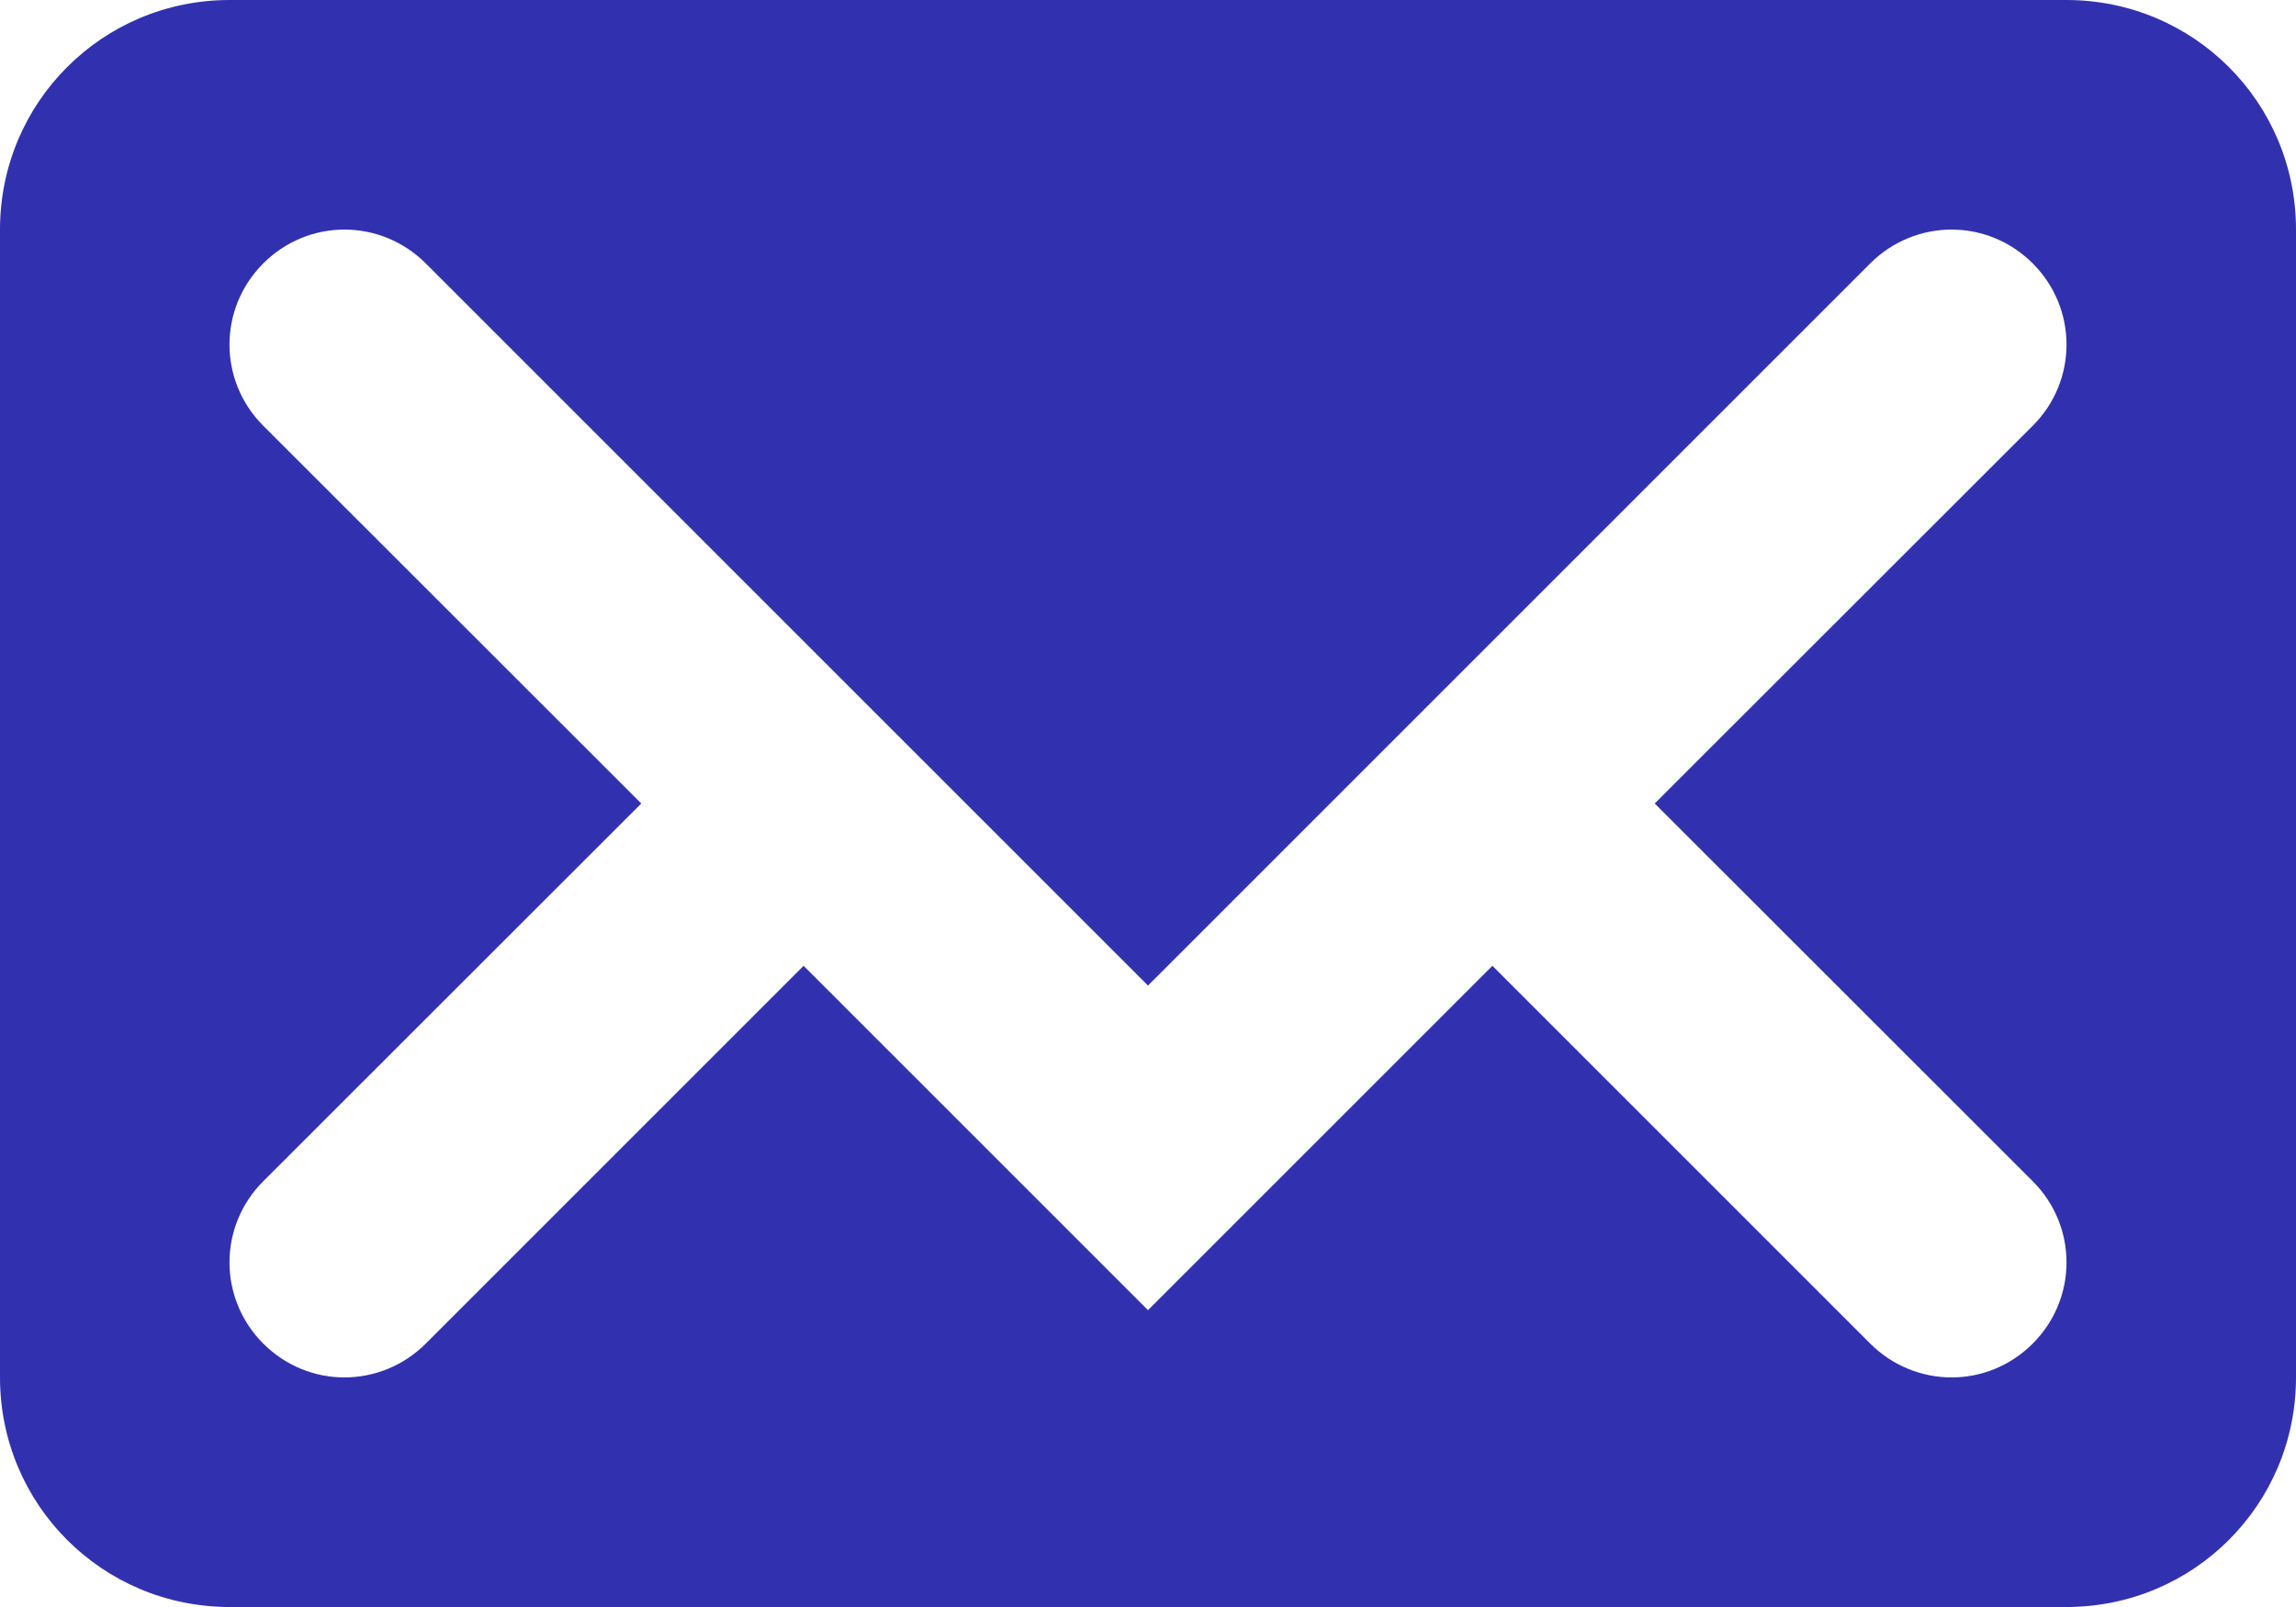 <?xml version="1.0" encoding="UTF-8" standalone="no"?>
<!-- Created with Inkscape (http://www.inkscape.org/) -->

<svg
   xmlns:dc="http://purl.org/dc/elements/1.1/"
   xmlns:cc="http://creativecommons.org/ns#"
   xmlns:rdf="http://www.w3.org/1999/02/22-rdf-syntax-ns#"
   xmlns:svg="http://www.w3.org/2000/svg"
   xmlns="http://www.w3.org/2000/svg"
   xmlns:sodipodi="http://sodipodi.sourceforge.net/DTD/sodipodi-0.dtd"
   xmlns:inkscape="http://www.inkscape.org/namespaces/inkscape"
   width="20"
   height="14"
   viewBox="0 0 20 14"
   id="svg3335"
   version="1.1"
   inkscape:version="0.91 r13725"
   sodipodi:docname="bony_envelope.svg">
  <defs
     id="defs3337" />
  <sodipodi:namedview
     id="base"
     pagecolor="#ffffff"
     bordercolor="#666666"
     borderopacity="1.0"
     inkscape:pageopacity="0.0"
     inkscape:pageshadow="2"
     inkscape:zoom="11.2"
     inkscape:cx="-4.8899211"
     inkscape:cy="11.32416"
     inkscape:document-units="px"
     inkscape:current-layer="layer1"
     showgrid="true"
     units="px"
     inkscape:window-width="1920"
     inkscape:window-height="1017"
     inkscape:window-x="1912"
     inkscape:window-y="-8"
     inkscape:window-maximized="1">
    <inkscape:grid
       type="xygrid"
       id="grid3354" />
  </sodipodi:namedview>
  <g
     inkscape:label="Vrstva 1"
     inkscape:groupmode="layer"
     id="layer1"
     transform="translate(0,-1038.362)">
    <path
       style="fill:#3131b0;fill-rule:evenodd;stroke:none;stroke-width:1px;stroke-linecap:butt;stroke-linejoin:miter;stroke-opacity:1;fill-opacity:1"
       d="M 2 0 C 0.892 0 0 0.892 0 2 L 0 12 C 0 13.108 0.892 14 2 14 L 18 14 C 19.108 14 20 13.108 20 12 L 20 2 C 20 0.892 19.108 0 18 0 L 2 0 z M 3 2 C 3.256 2 3.513 2.099 3.709 2.295 L 10 8.586 L 16.291 2.295 C 16.487 2.099 16.744 2 17 2 C 17.256 2 17.511 2.099 17.707 2.295 C 18.099 2.687 18.099 3.317 17.707 3.709 L 14.414 7 L 17.707 10.291 C 18.099 10.683 18.099 11.313 17.707 11.705 C 17.511 11.901 17.256 12 17 12 C 16.744 12 16.487 11.901 16.291 11.705 L 13 8.414 L 10 11.414 L 7 8.414 L 3.709 11.705 C 3.513 11.901 3.256 12 3 12 C 2.744 12 2.489 11.901 2.293 11.705 C 1.901 11.313 1.901 10.683 2.293 10.291 L 5.586 7 L 2.293 3.709 C 1.901 3.317 1.901 2.687 2.293 2.295 C 2.489 2.099 2.744 2 3 2 z "
       id="rect3356"
       transform="translate(0,1038.362)" />
  </g>
</svg>
